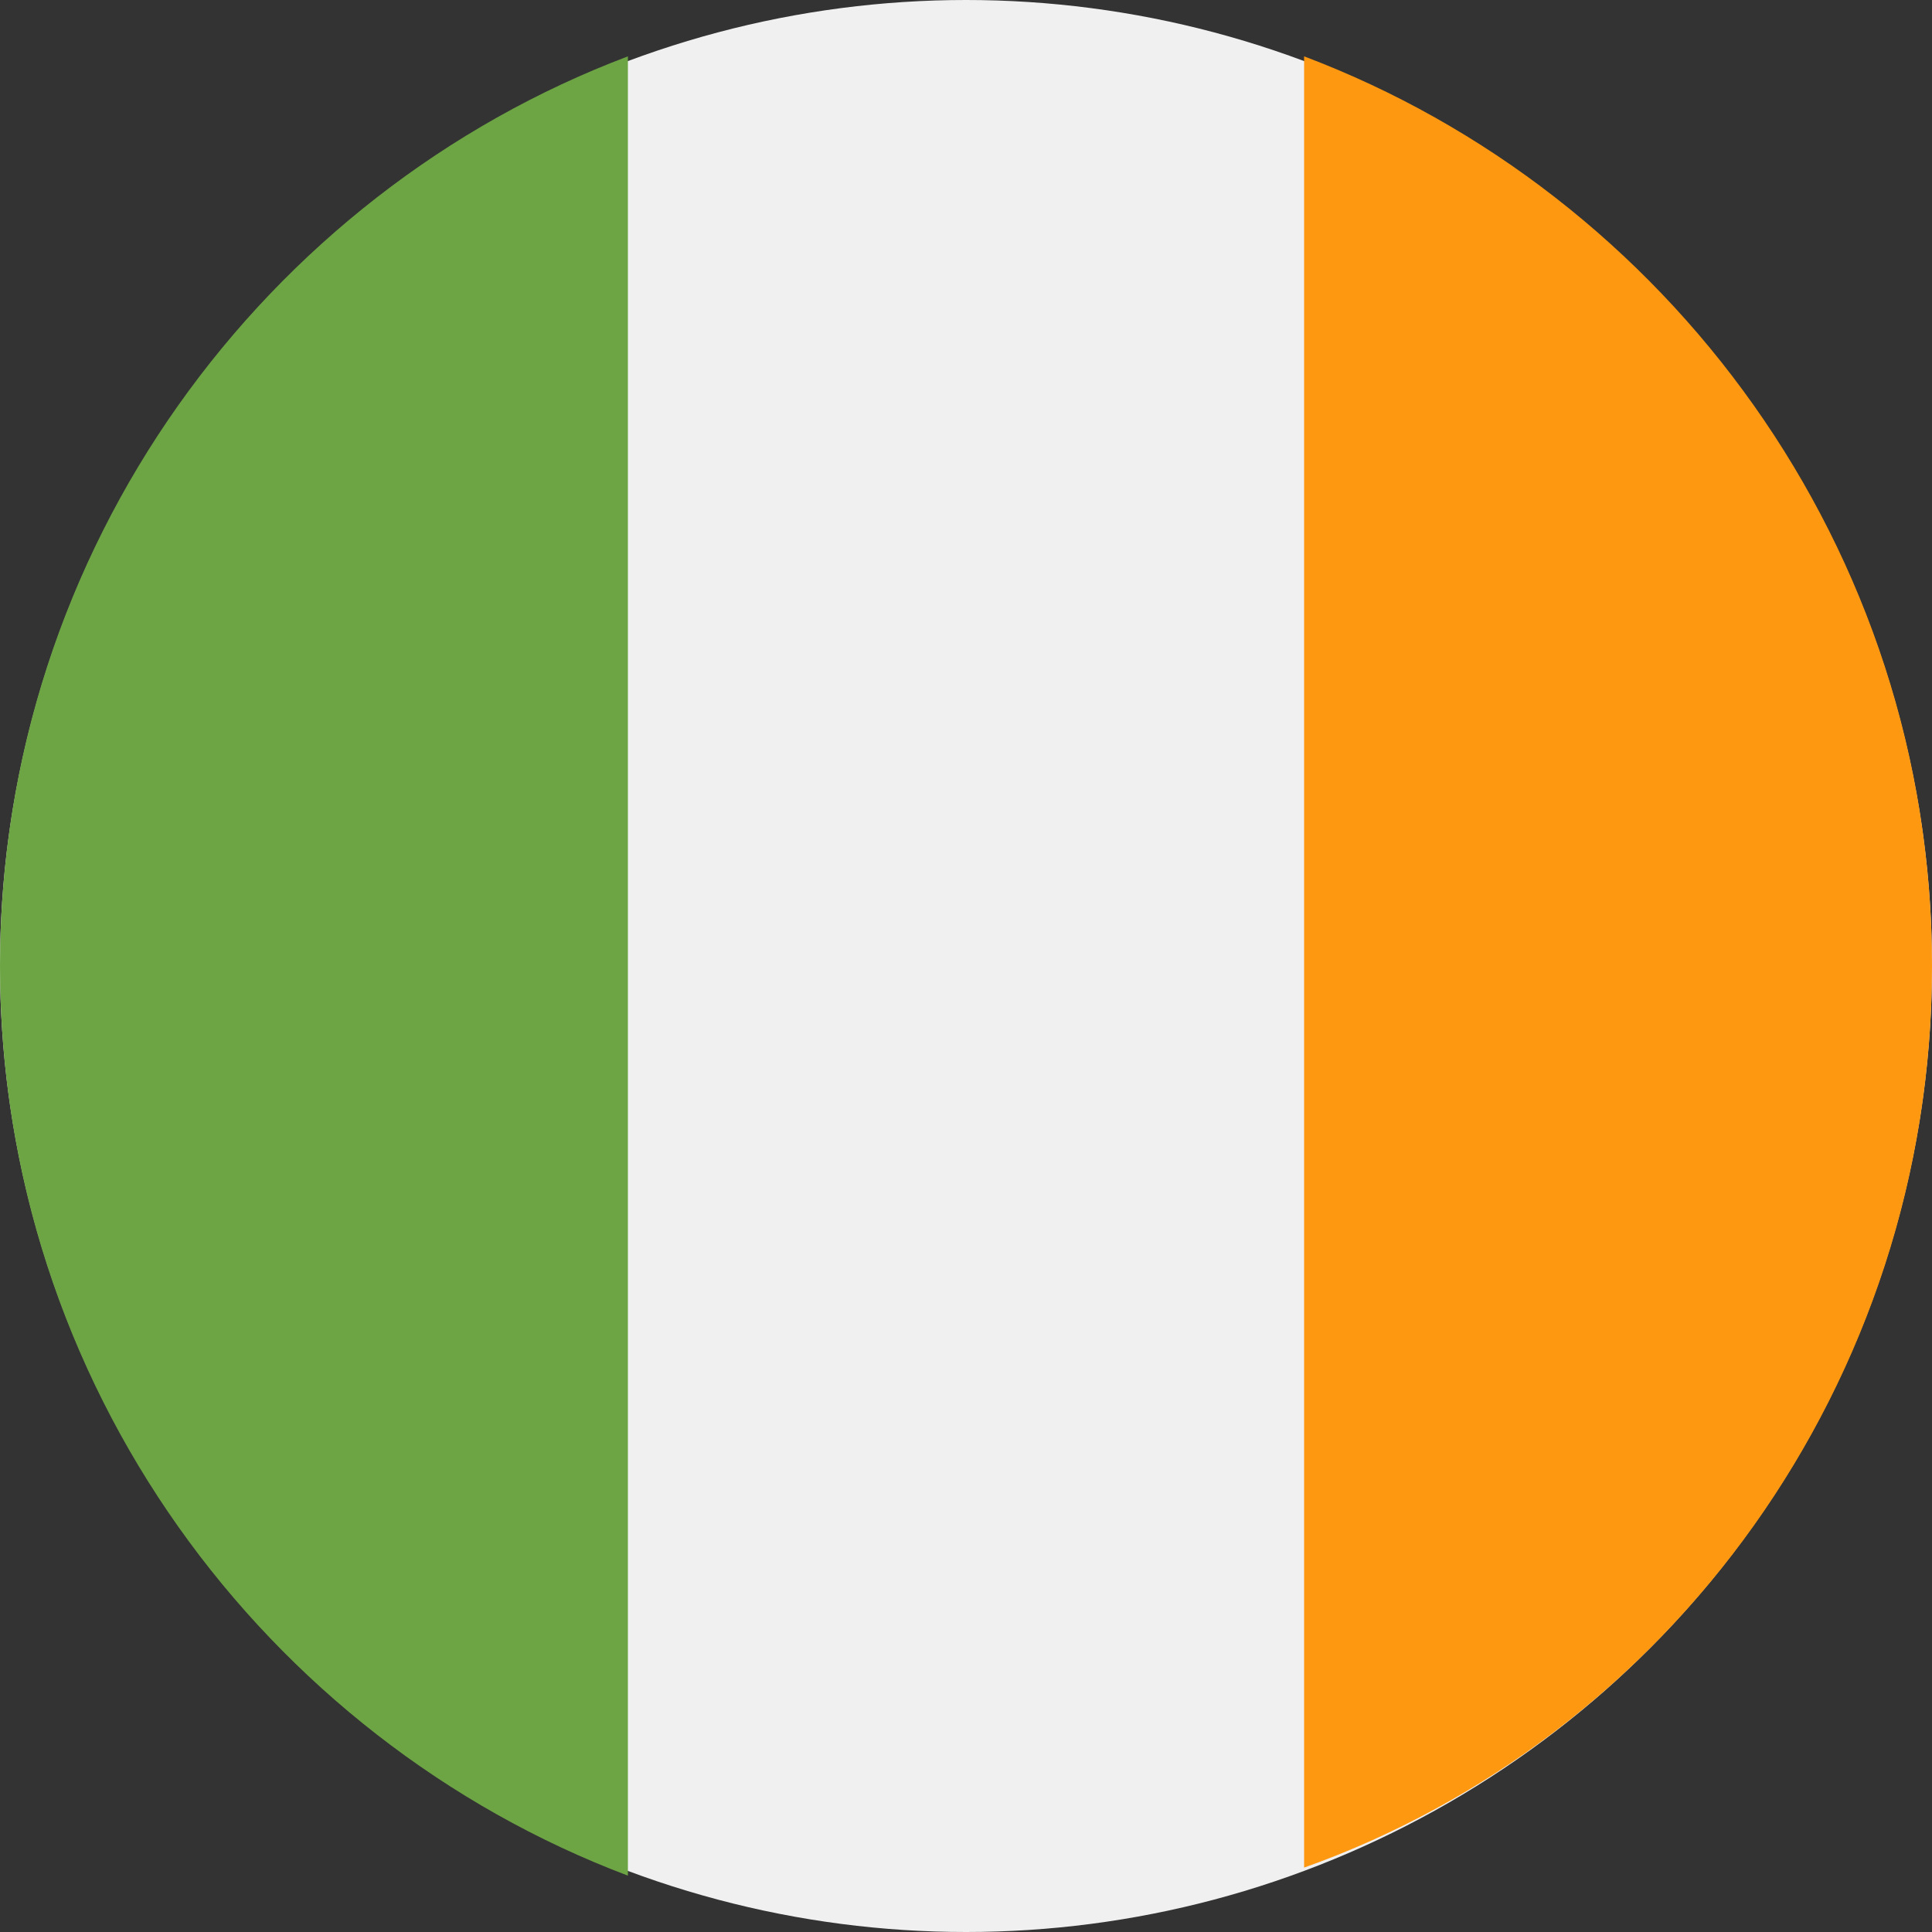 <?xml version="1.0" encoding="utf-8"?>
<!-- Generator: Adobe Illustrator 26.0.1, SVG Export Plug-In . SVG Version: 6.00 Build 0)  -->
<svg version="1.1" id="Ebene_1" xmlns="http://www.w3.org/2000/svg" xmlns:xlink="http://www.w3.org/1999/xlink" x="0px" y="0px"
	 viewBox="0 0 24 24" width="100%" height="100%" style="enable-background:new 0 0 24 24;" xml:space="preserve">
<rect x="0" y="0" width="24" height="24" fill="#333333" stroke="none"/>
<style type="text/css">
	.st0{fill:#F0F0F0;}
	.st1{fill:#FF9811;}
	.st2{fill:#6DA544;}
</style>
<g transform="translate(.5 .5)">
	<circle class="st0" cx="11.5" cy="11.5" r="12"/>
	<path class="st1" d="M23.5,11.5c0-5.2-3.3-9.6-7.8-11.3v22.5C20.2,21.1,23.5,16.7,23.5,11.5z"/>
	<path class="st2" d="M-0.5,11.5c0,5.2,3.3,9.6,7.8,11.3V0.2C2.8,1.9-0.5,6.3-0.5,11.5z"/>
</g>
</svg>
